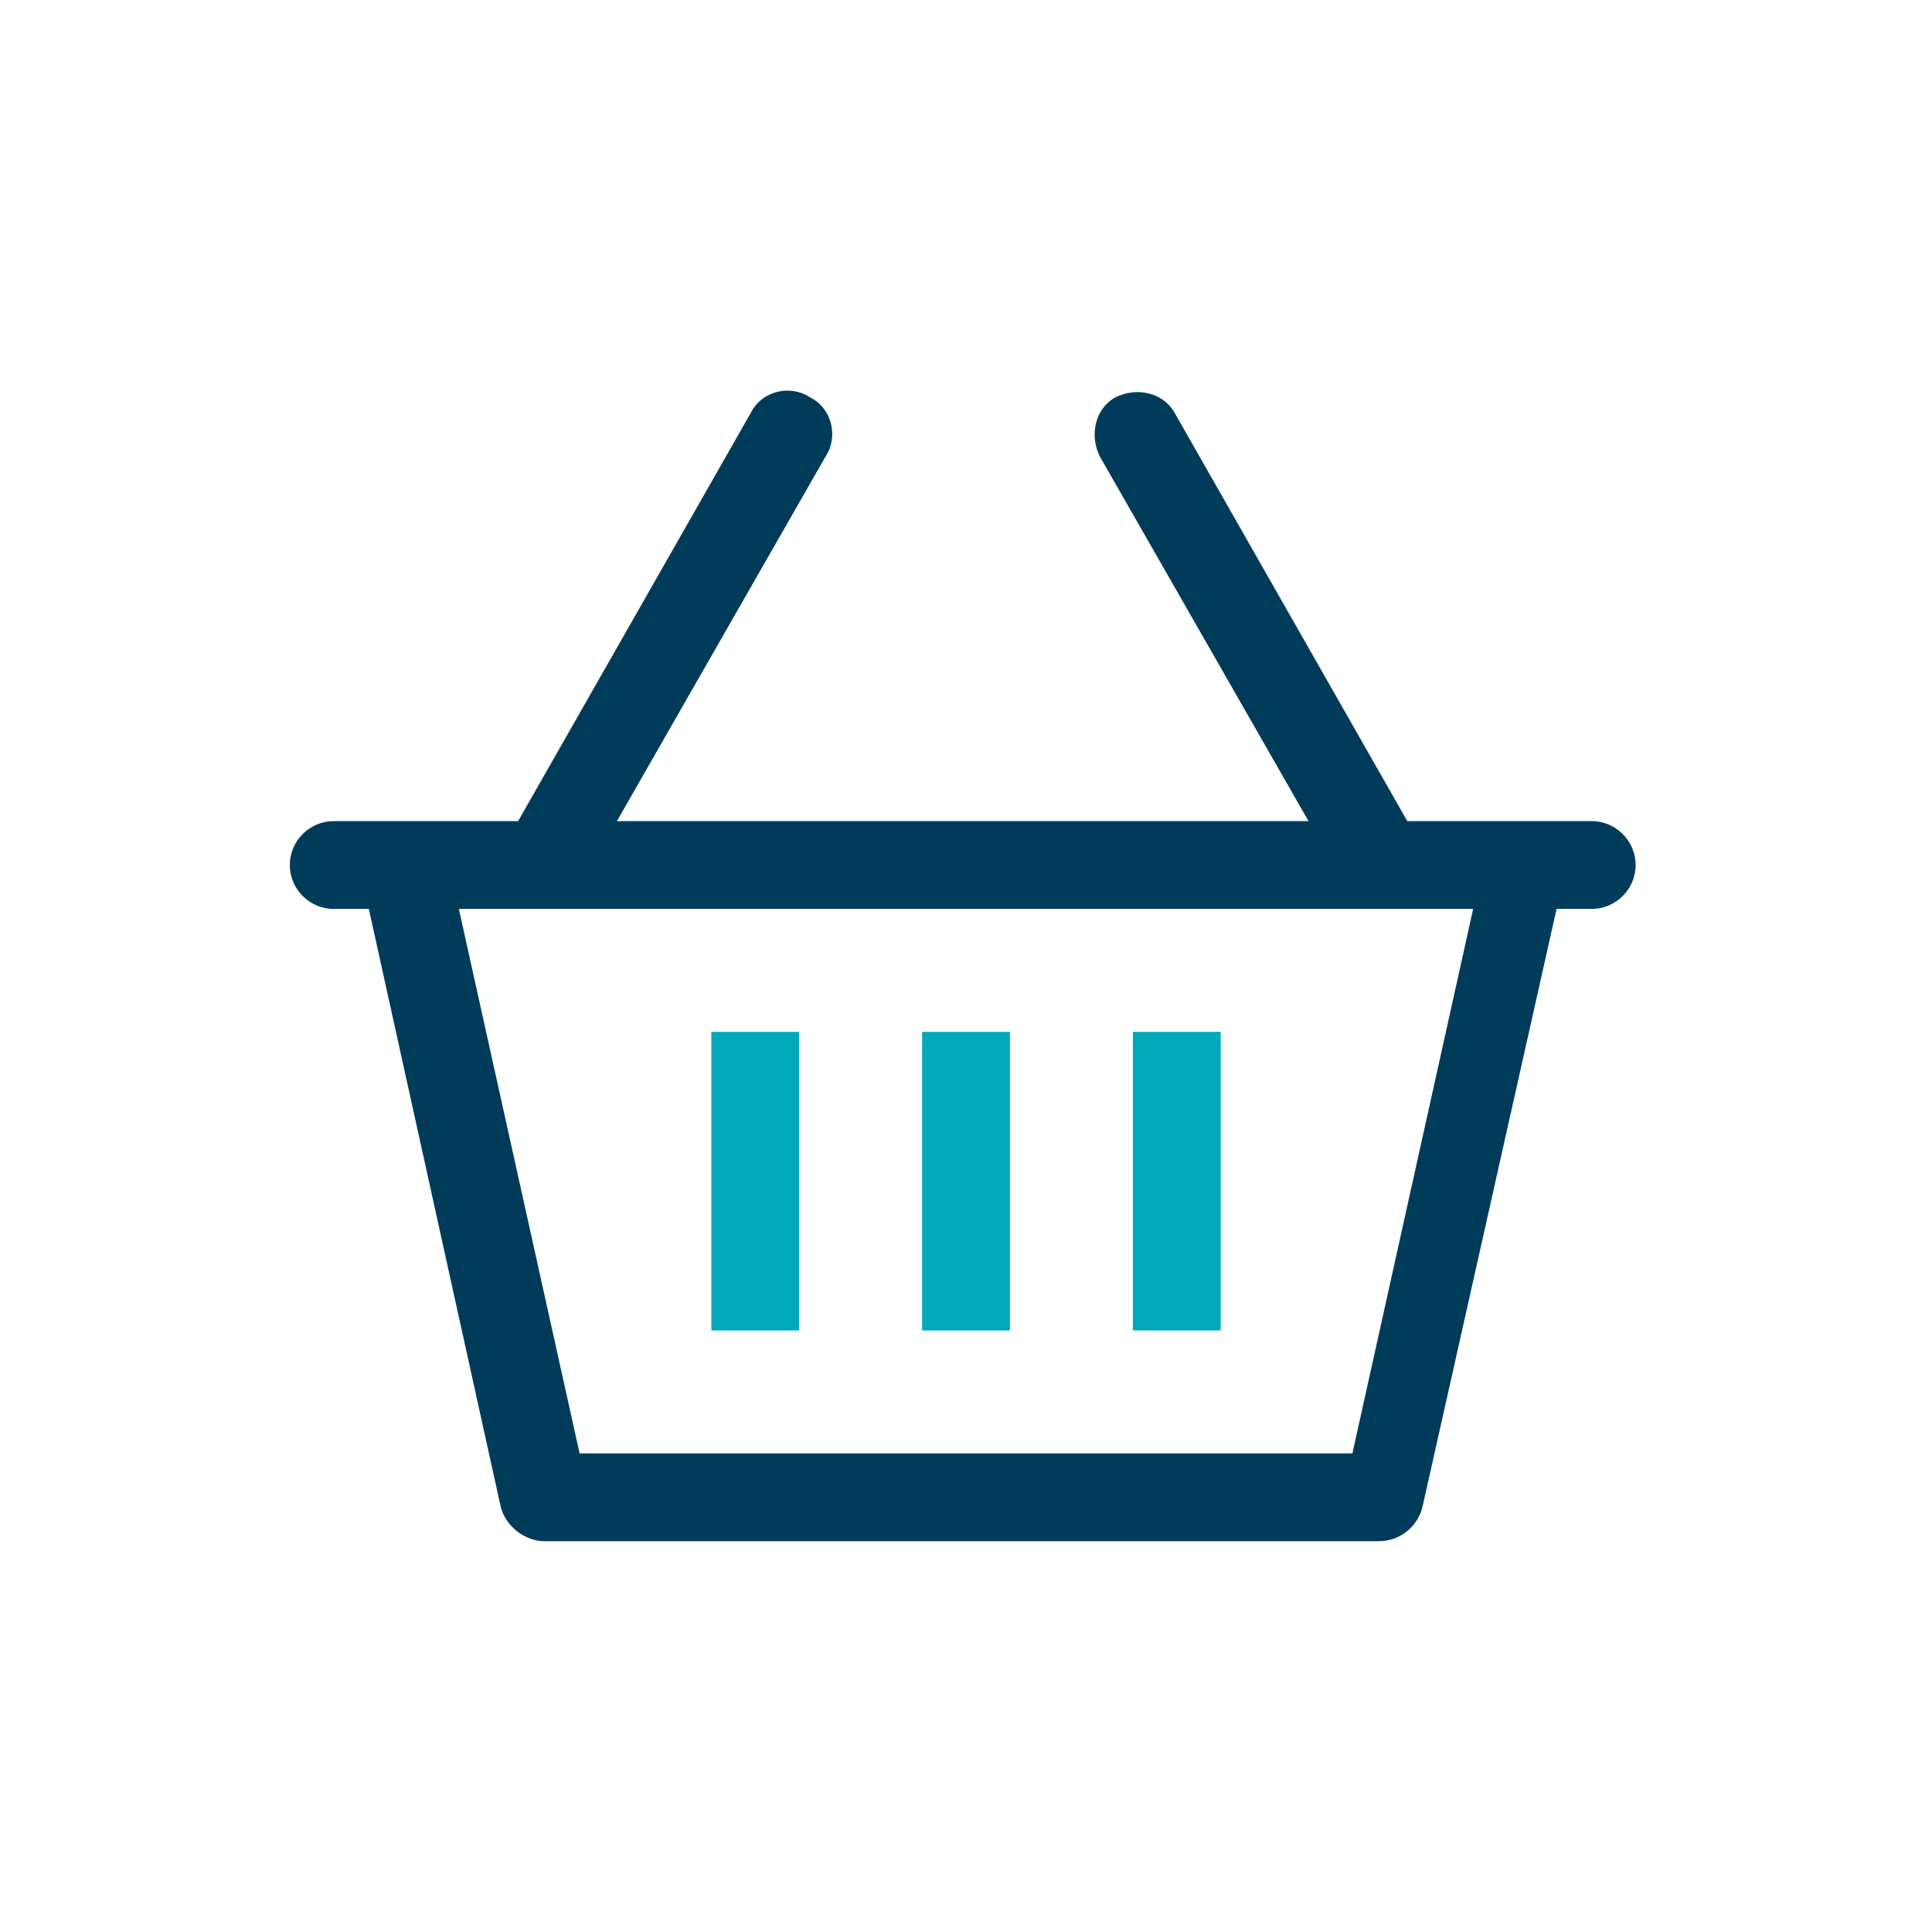 <?xml version="1.0" encoding="UTF-8"?>
<svg id="Layer_2" data-name="Layer 2" xmlns="http://www.w3.org/2000/svg" version="1.1" viewBox="0 0 88 88">
  <defs>
    <style>
      .cls-1 {
        fill: #003b5a;
      }

      .cls-1, .cls-2, .cls-3 {
        stroke-width: 0px;
      }

      .cls-2 {
        fill: none;
      }

      .cls-3 {
        fill: #00a8ba;
      }
    </style>
  </defs>
  <g id="Layer_1-2" data-name="Layer 1-2">
    <g>
      <rect class="cls-2" y="0" width="88" height="88"/>
      <path class="cls-1" d="M24.8,70.2c-.9,0-1.8-.7-2-1.6l-6-27.2h-1.6c-1.1,0-2-.9-2-2h0c0-1.1.9-2,2-2h8.4l10.6-18.6c.5-1,1.8-1.3,2.7-.7h0c1,.5,1.3,1.8.7,2.7l-9.5,16.6h31.5l-9.5-16.6c-.5-1-.2-2.2.7-2.7h0c1-.5,2.2-.2,2.7.7l10.6,18.6h8.4c1.1,0,2,.9,2,2h0c0,1.1-.9,2-2,2h-1.6l-6.1,27.2c-.2.9-1,1.6-2,1.6H24.8ZM26.4,66.2h35.2l5.5-24.8H20.9l5.5,24.8Z"/>
      <rect class="cls-3" x="42" y="47" width="4" height="13.6"/>
      <rect class="cls-3" x="51.6" y="47" width="4" height="13.6"/>
      <rect class="cls-3" x="32.4" y="47" width="4" height="13.6"/>
    </g>
  </g>
</svg>